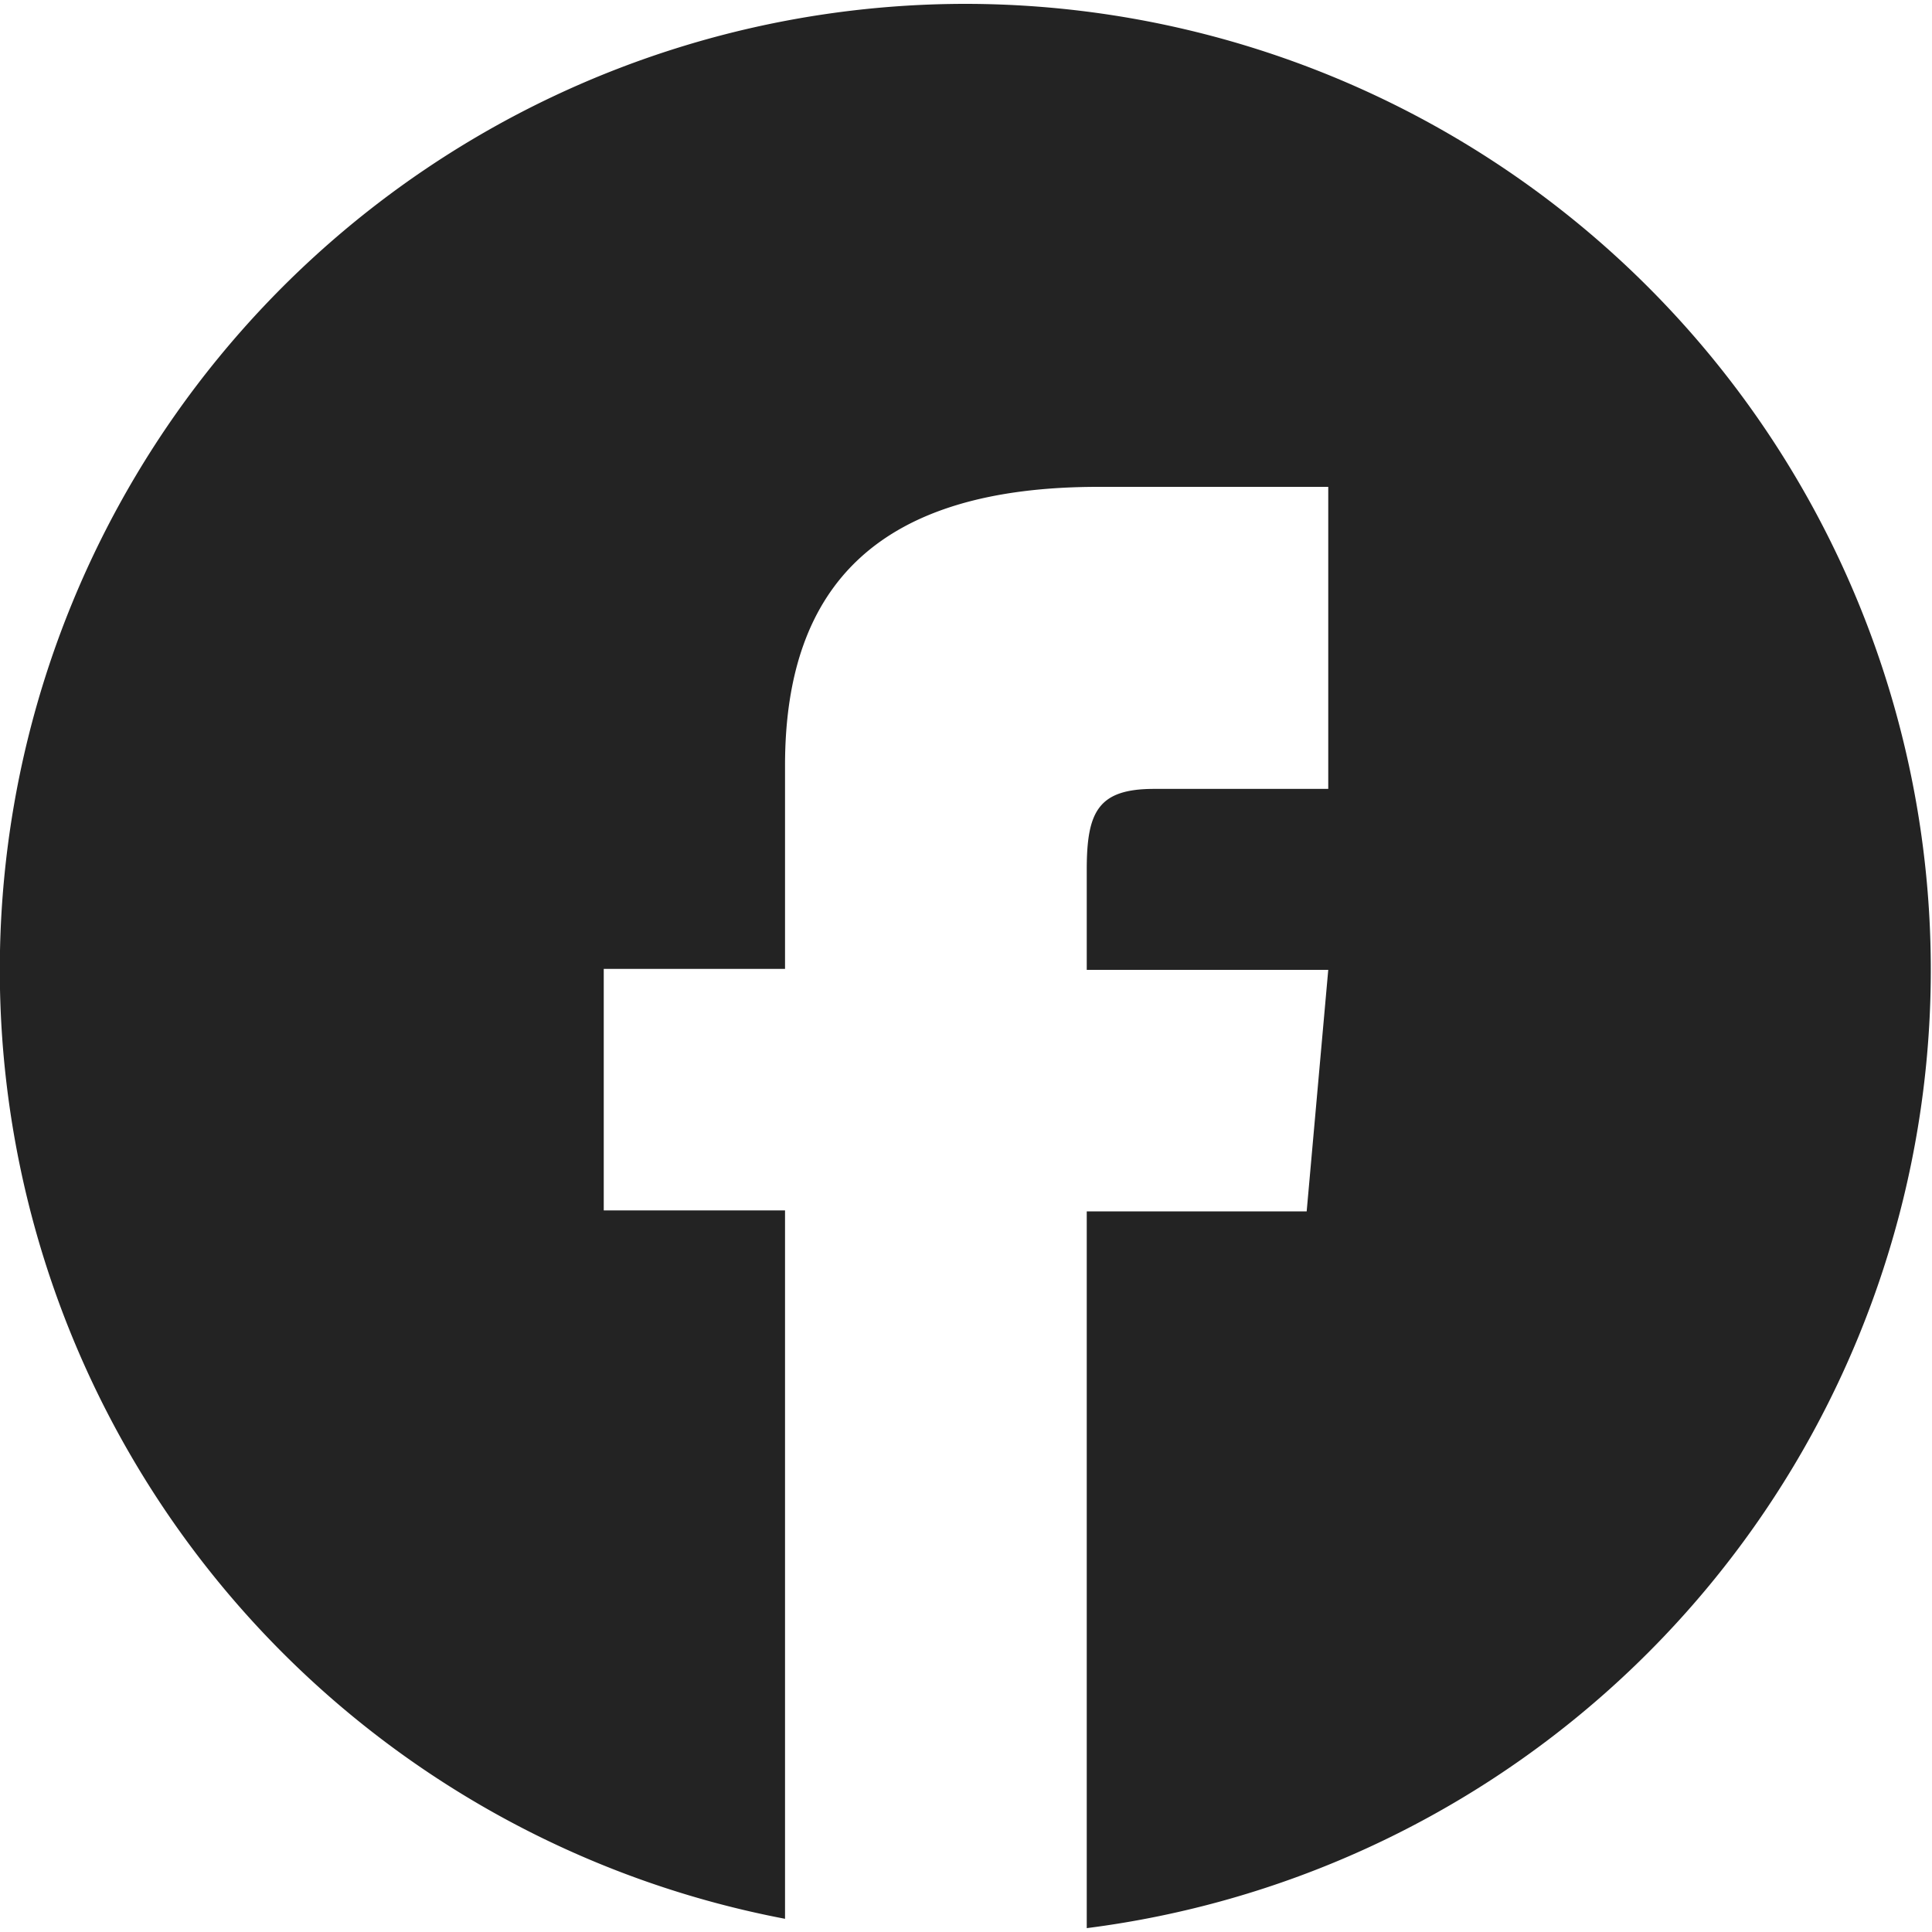 <?xml version="1.0" encoding="UTF-8"?> <svg xmlns="http://www.w3.org/2000/svg" id="Livello_1" data-name="Livello 1" viewBox="0 0 60 60"><path d="M30,.12a30,30,0,0,0-5.62,59.47v-22H18.75v-7.5h5.63V23.77c0-5.68,3-8.65,9.73-8.65h7.14V24.5H35.84c-1.73,0-2.09.7-2.09,2.5v3.12h7.5l-.67,7.5H33.75V59.88A30,30,0,0,0,30,.12Z" style="fill: #232323"></path></svg> 